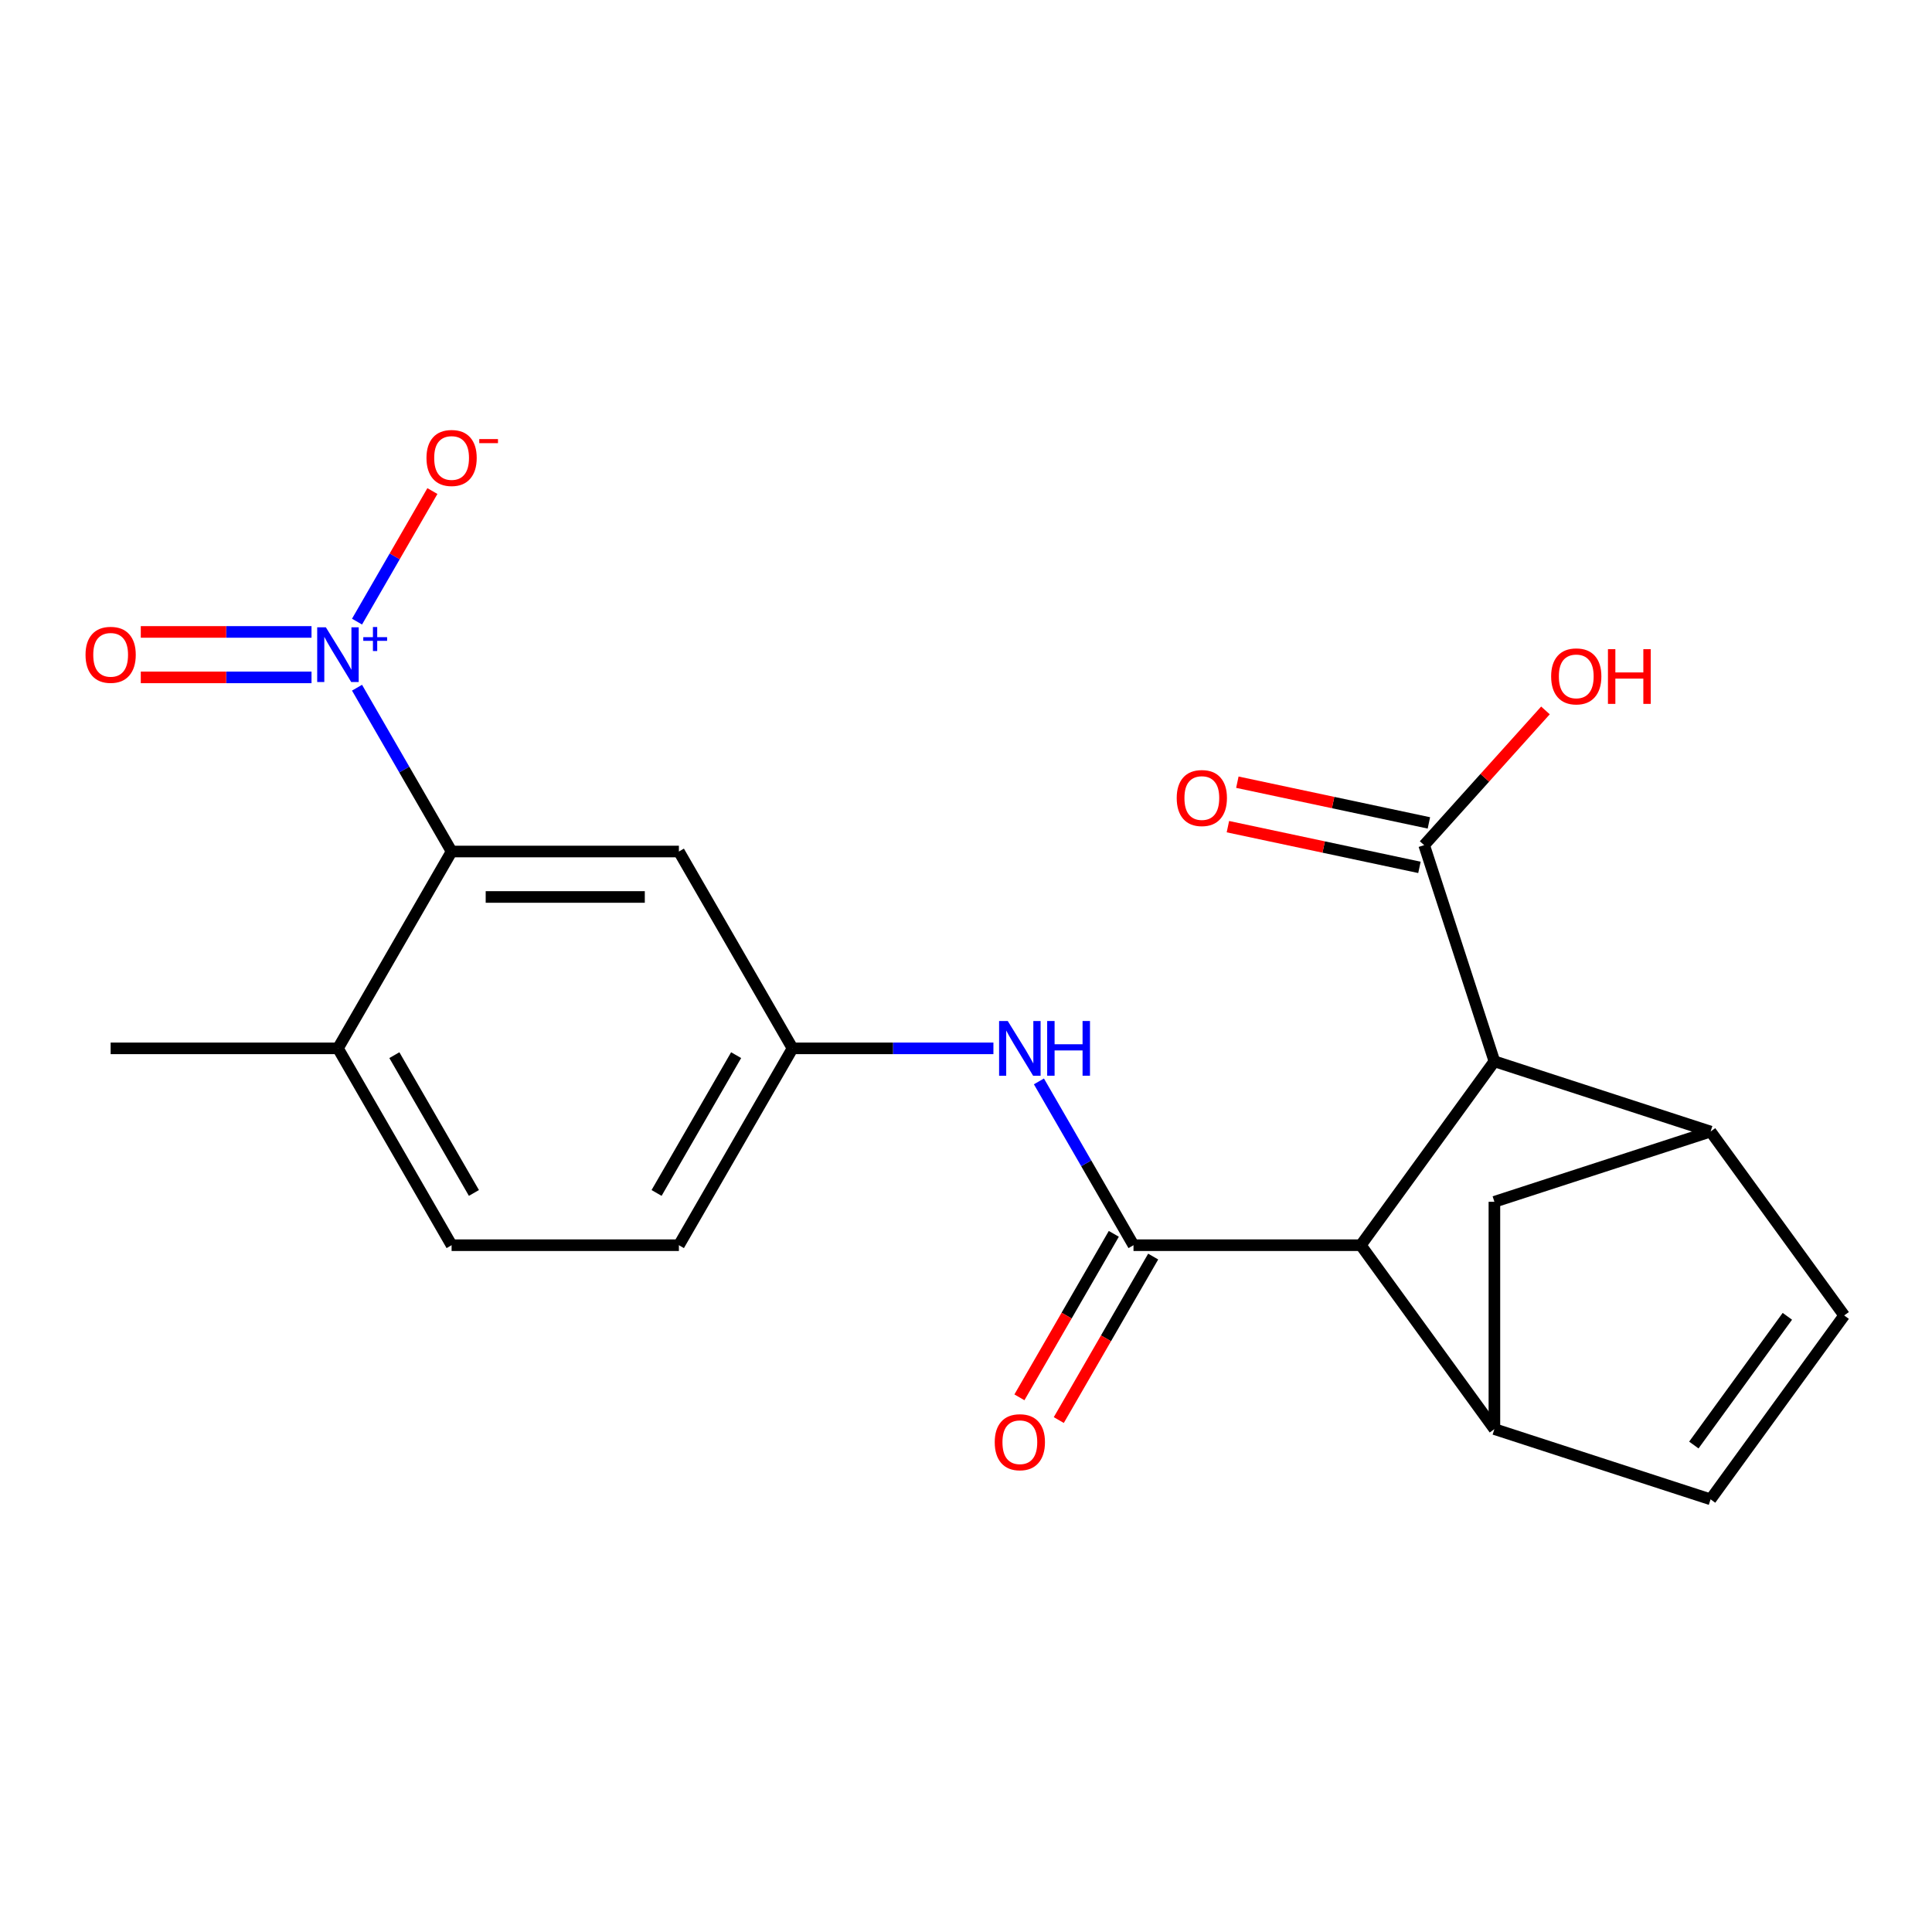 <?xml version='1.0' encoding='iso-8859-1'?>
<svg version='1.1' baseProfile='full'
              xmlns='http://www.w3.org/2000/svg'
                      xmlns:rdkit='http://www.rdkit.org/xml'
                      xmlns:xlink='http://www.w3.org/1999/xlink'
                  xml:space='preserve'
width='1000px' height='1000px' viewBox='0 0 1000 1000'>
<!-- END OF HEADER -->
<rect style='opacity:1.0;fill:#FFFFFF;stroke:none' width='1000' height='1000' x='0' y='0'> </rect>
<path class='bond-4' d='M 184.794,355.953 L 209.27,398.346' style='fill:none;fill-rule:evenodd;stroke:#0000FF;stroke-width:6px;stroke-linecap:butt;stroke-linejoin:miter;stroke-opacity:1' />
<path class='bond-4' d='M 209.27,398.346 L 233.746,440.74' style='fill:none;fill-rule:evenodd;stroke:#000000;stroke-width:6px;stroke-linecap:butt;stroke-linejoin:miter;stroke-opacity:1' />
<path class='bond-12' d='M 184.794,321.75 L 204.303,287.96' style='fill:none;fill-rule:evenodd;stroke:#0000FF;stroke-width:6px;stroke-linecap:butt;stroke-linejoin:miter;stroke-opacity:1' />
<path class='bond-12' d='M 204.303,287.96 L 223.811,254.171' style='fill:none;fill-rule:evenodd;stroke:#FF0000;stroke-width:6px;stroke-linecap:butt;stroke-linejoin:miter;stroke-opacity:1' />
<path class='bond-14' d='M 161.24,327.086 L 117.055,327.086' style='fill:none;fill-rule:evenodd;stroke:#0000FF;stroke-width:6px;stroke-linecap:butt;stroke-linejoin:miter;stroke-opacity:1' />
<path class='bond-14' d='M 117.055,327.086 L 72.87,327.086' style='fill:none;fill-rule:evenodd;stroke:#FF0000;stroke-width:6px;stroke-linecap:butt;stroke-linejoin:miter;stroke-opacity:1' />
<path class='bond-14' d='M 161.24,350.616 L 117.055,350.616' style='fill:none;fill-rule:evenodd;stroke:#0000FF;stroke-width:6px;stroke-linecap:butt;stroke-linejoin:miter;stroke-opacity:1' />
<path class='bond-14' d='M 117.055,350.616 L 72.87,350.616' style='fill:none;fill-rule:evenodd;stroke:#FF0000;stroke-width:6px;stroke-linecap:butt;stroke-linejoin:miter;stroke-opacity:1' />
<path class='bond-0' d='M 586.697,644.516 L 562.221,602.122' style='fill:none;fill-rule:evenodd;stroke:#000000;stroke-width:6px;stroke-linecap:butt;stroke-linejoin:miter;stroke-opacity:1' />
<path class='bond-0' d='M 562.221,602.122 L 537.745,559.729' style='fill:none;fill-rule:evenodd;stroke:#0000FF;stroke-width:6px;stroke-linecap:butt;stroke-linejoin:miter;stroke-opacity:1' />
<path class='bond-1' d='M 586.697,644.516 L 704.347,644.516' style='fill:none;fill-rule:evenodd;stroke:#000000;stroke-width:6px;stroke-linecap:butt;stroke-linejoin:miter;stroke-opacity:1' />
<path class='bond-15' d='M 576.508,638.633 L 552.078,680.947' style='fill:none;fill-rule:evenodd;stroke:#000000;stroke-width:6px;stroke-linecap:butt;stroke-linejoin:miter;stroke-opacity:1' />
<path class='bond-15' d='M 552.078,680.947 L 527.649,723.26' style='fill:none;fill-rule:evenodd;stroke:#FF0000;stroke-width:6px;stroke-linecap:butt;stroke-linejoin:miter;stroke-opacity:1' />
<path class='bond-15' d='M 596.886,650.398 L 572.456,692.712' style='fill:none;fill-rule:evenodd;stroke:#000000;stroke-width:6px;stroke-linecap:butt;stroke-linejoin:miter;stroke-opacity:1' />
<path class='bond-15' d='M 572.456,692.712 L 548.026,735.025' style='fill:none;fill-rule:evenodd;stroke:#FF0000;stroke-width:6px;stroke-linecap:butt;stroke-linejoin:miter;stroke-opacity:1' />
<path class='bond-2' d='M 704.347,644.516 L 773.5,739.697' style='fill:none;fill-rule:evenodd;stroke:#000000;stroke-width:6px;stroke-linecap:butt;stroke-linejoin:miter;stroke-opacity:1' />
<path class='bond-5' d='M 704.347,644.516 L 773.5,549.335' style='fill:none;fill-rule:evenodd;stroke:#000000;stroke-width:6px;stroke-linecap:butt;stroke-linejoin:miter;stroke-opacity:1' />
<path class='bond-8' d='M 773.5,739.697 L 885.392,776.053' style='fill:none;fill-rule:evenodd;stroke:#000000;stroke-width:6px;stroke-linecap:butt;stroke-linejoin:miter;stroke-opacity:1' />
<path class='bond-10' d='M 773.5,739.697 L 773.5,622.047' style='fill:none;fill-rule:evenodd;stroke:#000000;stroke-width:6px;stroke-linecap:butt;stroke-linejoin:miter;stroke-opacity:1' />
<path class='bond-3' d='M 885.392,585.691 L 773.5,549.335' style='fill:none;fill-rule:evenodd;stroke:#000000;stroke-width:6px;stroke-linecap:butt;stroke-linejoin:miter;stroke-opacity:1' />
<path class='bond-7' d='M 885.392,585.691 L 954.545,680.872' style='fill:none;fill-rule:evenodd;stroke:#000000;stroke-width:6px;stroke-linecap:butt;stroke-linejoin:miter;stroke-opacity:1' />
<path class='bond-23' d='M 885.392,585.691 L 773.5,622.047' style='fill:none;fill-rule:evenodd;stroke:#000000;stroke-width:6px;stroke-linecap:butt;stroke-linejoin:miter;stroke-opacity:1' />
<path class='bond-11' d='M 233.746,440.74 L 351.396,440.74' style='fill:none;fill-rule:evenodd;stroke:#000000;stroke-width:6px;stroke-linecap:butt;stroke-linejoin:miter;stroke-opacity:1' />
<path class='bond-11' d='M 251.394,464.27 L 333.749,464.27' style='fill:none;fill-rule:evenodd;stroke:#000000;stroke-width:6px;stroke-linecap:butt;stroke-linejoin:miter;stroke-opacity:1' />
<path class='bond-16' d='M 233.746,440.74 L 174.921,542.628' style='fill:none;fill-rule:evenodd;stroke:#000000;stroke-width:6px;stroke-linecap:butt;stroke-linejoin:miter;stroke-opacity:1' />
<path class='bond-9' d='M 773.5,549.335 L 737.144,437.443' style='fill:none;fill-rule:evenodd;stroke:#000000;stroke-width:6px;stroke-linecap:butt;stroke-linejoin:miter;stroke-opacity:1' />
<path class='bond-6' d='M 514.191,542.628 L 462.206,542.628' style='fill:none;fill-rule:evenodd;stroke:#0000FF;stroke-width:6px;stroke-linecap:butt;stroke-linejoin:miter;stroke-opacity:1' />
<path class='bond-6' d='M 462.206,542.628 L 410.222,542.628' style='fill:none;fill-rule:evenodd;stroke:#000000;stroke-width:6px;stroke-linecap:butt;stroke-linejoin:miter;stroke-opacity:1' />
<path class='bond-24' d='M 954.545,680.872 L 885.392,776.053' style='fill:none;fill-rule:evenodd;stroke:#000000;stroke-width:6px;stroke-linecap:butt;stroke-linejoin:miter;stroke-opacity:1' />
<path class='bond-24' d='M 925.136,681.318 L 876.729,747.945' style='fill:none;fill-rule:evenodd;stroke:#000000;stroke-width:6px;stroke-linecap:butt;stroke-linejoin:miter;stroke-opacity:1' />
<path class='bond-17' d='M 739.59,425.935 L 690.021,415.398' style='fill:none;fill-rule:evenodd;stroke:#000000;stroke-width:6px;stroke-linecap:butt;stroke-linejoin:miter;stroke-opacity:1' />
<path class='bond-17' d='M 690.021,415.398 L 640.452,404.862' style='fill:none;fill-rule:evenodd;stroke:#FF0000;stroke-width:6px;stroke-linecap:butt;stroke-linejoin:miter;stroke-opacity:1' />
<path class='bond-17' d='M 734.698,448.951 L 685.129,438.414' style='fill:none;fill-rule:evenodd;stroke:#000000;stroke-width:6px;stroke-linecap:butt;stroke-linejoin:miter;stroke-opacity:1' />
<path class='bond-17' d='M 685.129,438.414 L 635.56,427.878' style='fill:none;fill-rule:evenodd;stroke:#FF0000;stroke-width:6px;stroke-linecap:butt;stroke-linejoin:miter;stroke-opacity:1' />
<path class='bond-19' d='M 737.144,437.443 L 768.537,402.578' style='fill:none;fill-rule:evenodd;stroke:#000000;stroke-width:6px;stroke-linecap:butt;stroke-linejoin:miter;stroke-opacity:1' />
<path class='bond-19' d='M 768.537,402.578 L 799.929,367.713' style='fill:none;fill-rule:evenodd;stroke:#FF0000;stroke-width:6px;stroke-linecap:butt;stroke-linejoin:miter;stroke-opacity:1' />
<path class='bond-13' d='M 351.396,440.74 L 410.222,542.628' style='fill:none;fill-rule:evenodd;stroke:#000000;stroke-width:6px;stroke-linecap:butt;stroke-linejoin:miter;stroke-opacity:1' />
<path class='bond-22' d='M 410.222,542.628 L 351.396,644.516' style='fill:none;fill-rule:evenodd;stroke:#000000;stroke-width:6px;stroke-linecap:butt;stroke-linejoin:miter;stroke-opacity:1' />
<path class='bond-22' d='M 381.02,546.146 L 339.843,617.468' style='fill:none;fill-rule:evenodd;stroke:#000000;stroke-width:6px;stroke-linecap:butt;stroke-linejoin:miter;stroke-opacity:1' />
<path class='bond-18' d='M 174.921,542.628 L 233.746,644.516' style='fill:none;fill-rule:evenodd;stroke:#000000;stroke-width:6px;stroke-linecap:butt;stroke-linejoin:miter;stroke-opacity:1' />
<path class='bond-18' d='M 204.122,546.146 L 245.3,617.468' style='fill:none;fill-rule:evenodd;stroke:#000000;stroke-width:6px;stroke-linecap:butt;stroke-linejoin:miter;stroke-opacity:1' />
<path class='bond-21' d='M 174.921,542.628 L 57.271,542.628' style='fill:none;fill-rule:evenodd;stroke:#000000;stroke-width:6px;stroke-linecap:butt;stroke-linejoin:miter;stroke-opacity:1' />
<path class='bond-20' d='M 233.746,644.516 L 351.396,644.516' style='fill:none;fill-rule:evenodd;stroke:#000000;stroke-width:6px;stroke-linecap:butt;stroke-linejoin:miter;stroke-opacity:1' />
<path  class='atom-0' d='M 168.661 324.691
L 177.941 339.691
Q 178.861 341.171, 180.341 343.851
Q 181.821 346.531, 181.901 346.691
L 181.901 324.691
L 185.661 324.691
L 185.661 353.011
L 181.781 353.011
L 171.821 336.611
Q 170.661 334.691, 169.421 332.491
Q 168.221 330.291, 167.861 329.611
L 167.861 353.011
L 164.181 353.011
L 164.181 324.691
L 168.661 324.691
' fill='#0000FF'/>
<path  class='atom-0' d='M 188.037 329.796
L 193.027 329.796
L 193.027 324.543
L 195.244 324.543
L 195.244 329.796
L 200.366 329.796
L 200.366 331.697
L 195.244 331.697
L 195.244 336.977
L 193.027 336.977
L 193.027 331.697
L 188.037 331.697
L 188.037 329.796
' fill='#0000FF'/>
<path  class='atom-7' d='M 521.612 528.468
L 530.892 543.468
Q 531.812 544.948, 533.292 547.628
Q 534.772 550.308, 534.852 550.468
L 534.852 528.468
L 538.612 528.468
L 538.612 556.788
L 534.732 556.788
L 524.772 540.388
Q 523.612 538.468, 522.372 536.268
Q 521.172 534.068, 520.812 533.388
L 520.812 556.788
L 517.132 556.788
L 517.132 528.468
L 521.612 528.468
' fill='#0000FF'/>
<path  class='atom-7' d='M 542.012 528.468
L 545.852 528.468
L 545.852 540.508
L 560.332 540.508
L 560.332 528.468
L 564.172 528.468
L 564.172 556.788
L 560.332 556.788
L 560.332 543.708
L 545.852 543.708
L 545.852 556.788
L 542.012 556.788
L 542.012 528.468
' fill='#0000FF'/>
<path  class='atom-13' d='M 220.746 237.043
Q 220.746 230.243, 224.106 226.443
Q 227.466 222.643, 233.746 222.643
Q 240.026 222.643, 243.386 226.443
Q 246.746 230.243, 246.746 237.043
Q 246.746 243.923, 243.346 247.843
Q 239.946 251.723, 233.746 251.723
Q 227.506 251.723, 224.106 247.843
Q 220.746 243.963, 220.746 237.043
M 233.746 248.523
Q 238.066 248.523, 240.386 245.643
Q 242.746 242.723, 242.746 237.043
Q 242.746 231.483, 240.386 228.683
Q 238.066 225.843, 233.746 225.843
Q 229.426 225.843, 227.066 228.643
Q 224.746 231.443, 224.746 237.043
Q 224.746 242.763, 227.066 245.643
Q 229.426 248.523, 233.746 248.523
' fill='#FF0000'/>
<path  class='atom-13' d='M 248.066 227.266
L 257.755 227.266
L 257.755 229.378
L 248.066 229.378
L 248.066 227.266
' fill='#FF0000'/>
<path  class='atom-15' d='M 44.271 338.931
Q 44.271 332.131, 47.631 328.331
Q 50.991 324.531, 57.271 324.531
Q 63.551 324.531, 66.911 328.331
Q 70.271 332.131, 70.271 338.931
Q 70.271 345.811, 66.871 349.731
Q 63.471 353.611, 57.271 353.611
Q 51.031 353.611, 47.631 349.731
Q 44.271 345.851, 44.271 338.931
M 57.271 350.411
Q 61.591 350.411, 63.911 347.531
Q 66.271 344.611, 66.271 338.931
Q 66.271 333.371, 63.911 330.571
Q 61.591 327.731, 57.271 327.731
Q 52.951 327.731, 50.591 330.531
Q 48.271 333.331, 48.271 338.931
Q 48.271 344.651, 50.591 347.531
Q 52.951 350.411, 57.271 350.411
' fill='#FF0000'/>
<path  class='atom-16' d='M 514.872 746.484
Q 514.872 739.684, 518.232 735.884
Q 521.592 732.084, 527.872 732.084
Q 534.152 732.084, 537.512 735.884
Q 540.872 739.684, 540.872 746.484
Q 540.872 753.364, 537.472 757.284
Q 534.072 761.164, 527.872 761.164
Q 521.632 761.164, 518.232 757.284
Q 514.872 753.404, 514.872 746.484
M 527.872 757.964
Q 532.192 757.964, 534.512 755.084
Q 536.872 752.164, 536.872 746.484
Q 536.872 740.924, 534.512 738.124
Q 532.192 735.284, 527.872 735.284
Q 523.552 735.284, 521.192 738.084
Q 518.872 740.884, 518.872 746.484
Q 518.872 752.204, 521.192 755.084
Q 523.552 757.964, 527.872 757.964
' fill='#FF0000'/>
<path  class='atom-18' d='M 609.065 413.062
Q 609.065 406.262, 612.425 402.462
Q 615.785 398.662, 622.065 398.662
Q 628.345 398.662, 631.705 402.462
Q 635.065 406.262, 635.065 413.062
Q 635.065 419.942, 631.665 423.862
Q 628.265 427.742, 622.065 427.742
Q 615.825 427.742, 612.425 423.862
Q 609.065 419.982, 609.065 413.062
M 622.065 424.542
Q 626.385 424.542, 628.705 421.662
Q 631.065 418.742, 631.065 413.062
Q 631.065 407.502, 628.705 404.702
Q 626.385 401.862, 622.065 401.862
Q 617.745 401.862, 615.385 404.662
Q 613.065 407.462, 613.065 413.062
Q 613.065 418.782, 615.385 421.662
Q 617.745 424.542, 622.065 424.542
' fill='#FF0000'/>
<path  class='atom-20' d='M 802.868 350.091
Q 802.868 343.291, 806.228 339.491
Q 809.588 335.691, 815.868 335.691
Q 822.148 335.691, 825.508 339.491
Q 828.868 343.291, 828.868 350.091
Q 828.868 356.971, 825.468 360.891
Q 822.068 364.771, 815.868 364.771
Q 809.628 364.771, 806.228 360.891
Q 802.868 357.011, 802.868 350.091
M 815.868 361.571
Q 820.188 361.571, 822.508 358.691
Q 824.868 355.771, 824.868 350.091
Q 824.868 344.531, 822.508 341.731
Q 820.188 338.891, 815.868 338.891
Q 811.548 338.891, 809.188 341.691
Q 806.868 344.491, 806.868 350.091
Q 806.868 355.811, 809.188 358.691
Q 811.548 361.571, 815.868 361.571
' fill='#FF0000'/>
<path  class='atom-20' d='M 832.268 336.011
L 836.108 336.011
L 836.108 348.051
L 850.588 348.051
L 850.588 336.011
L 854.428 336.011
L 854.428 364.331
L 850.588 364.331
L 850.588 351.251
L 836.108 351.251
L 836.108 364.331
L 832.268 364.331
L 832.268 336.011
' fill='#FF0000'/>
</svg>
